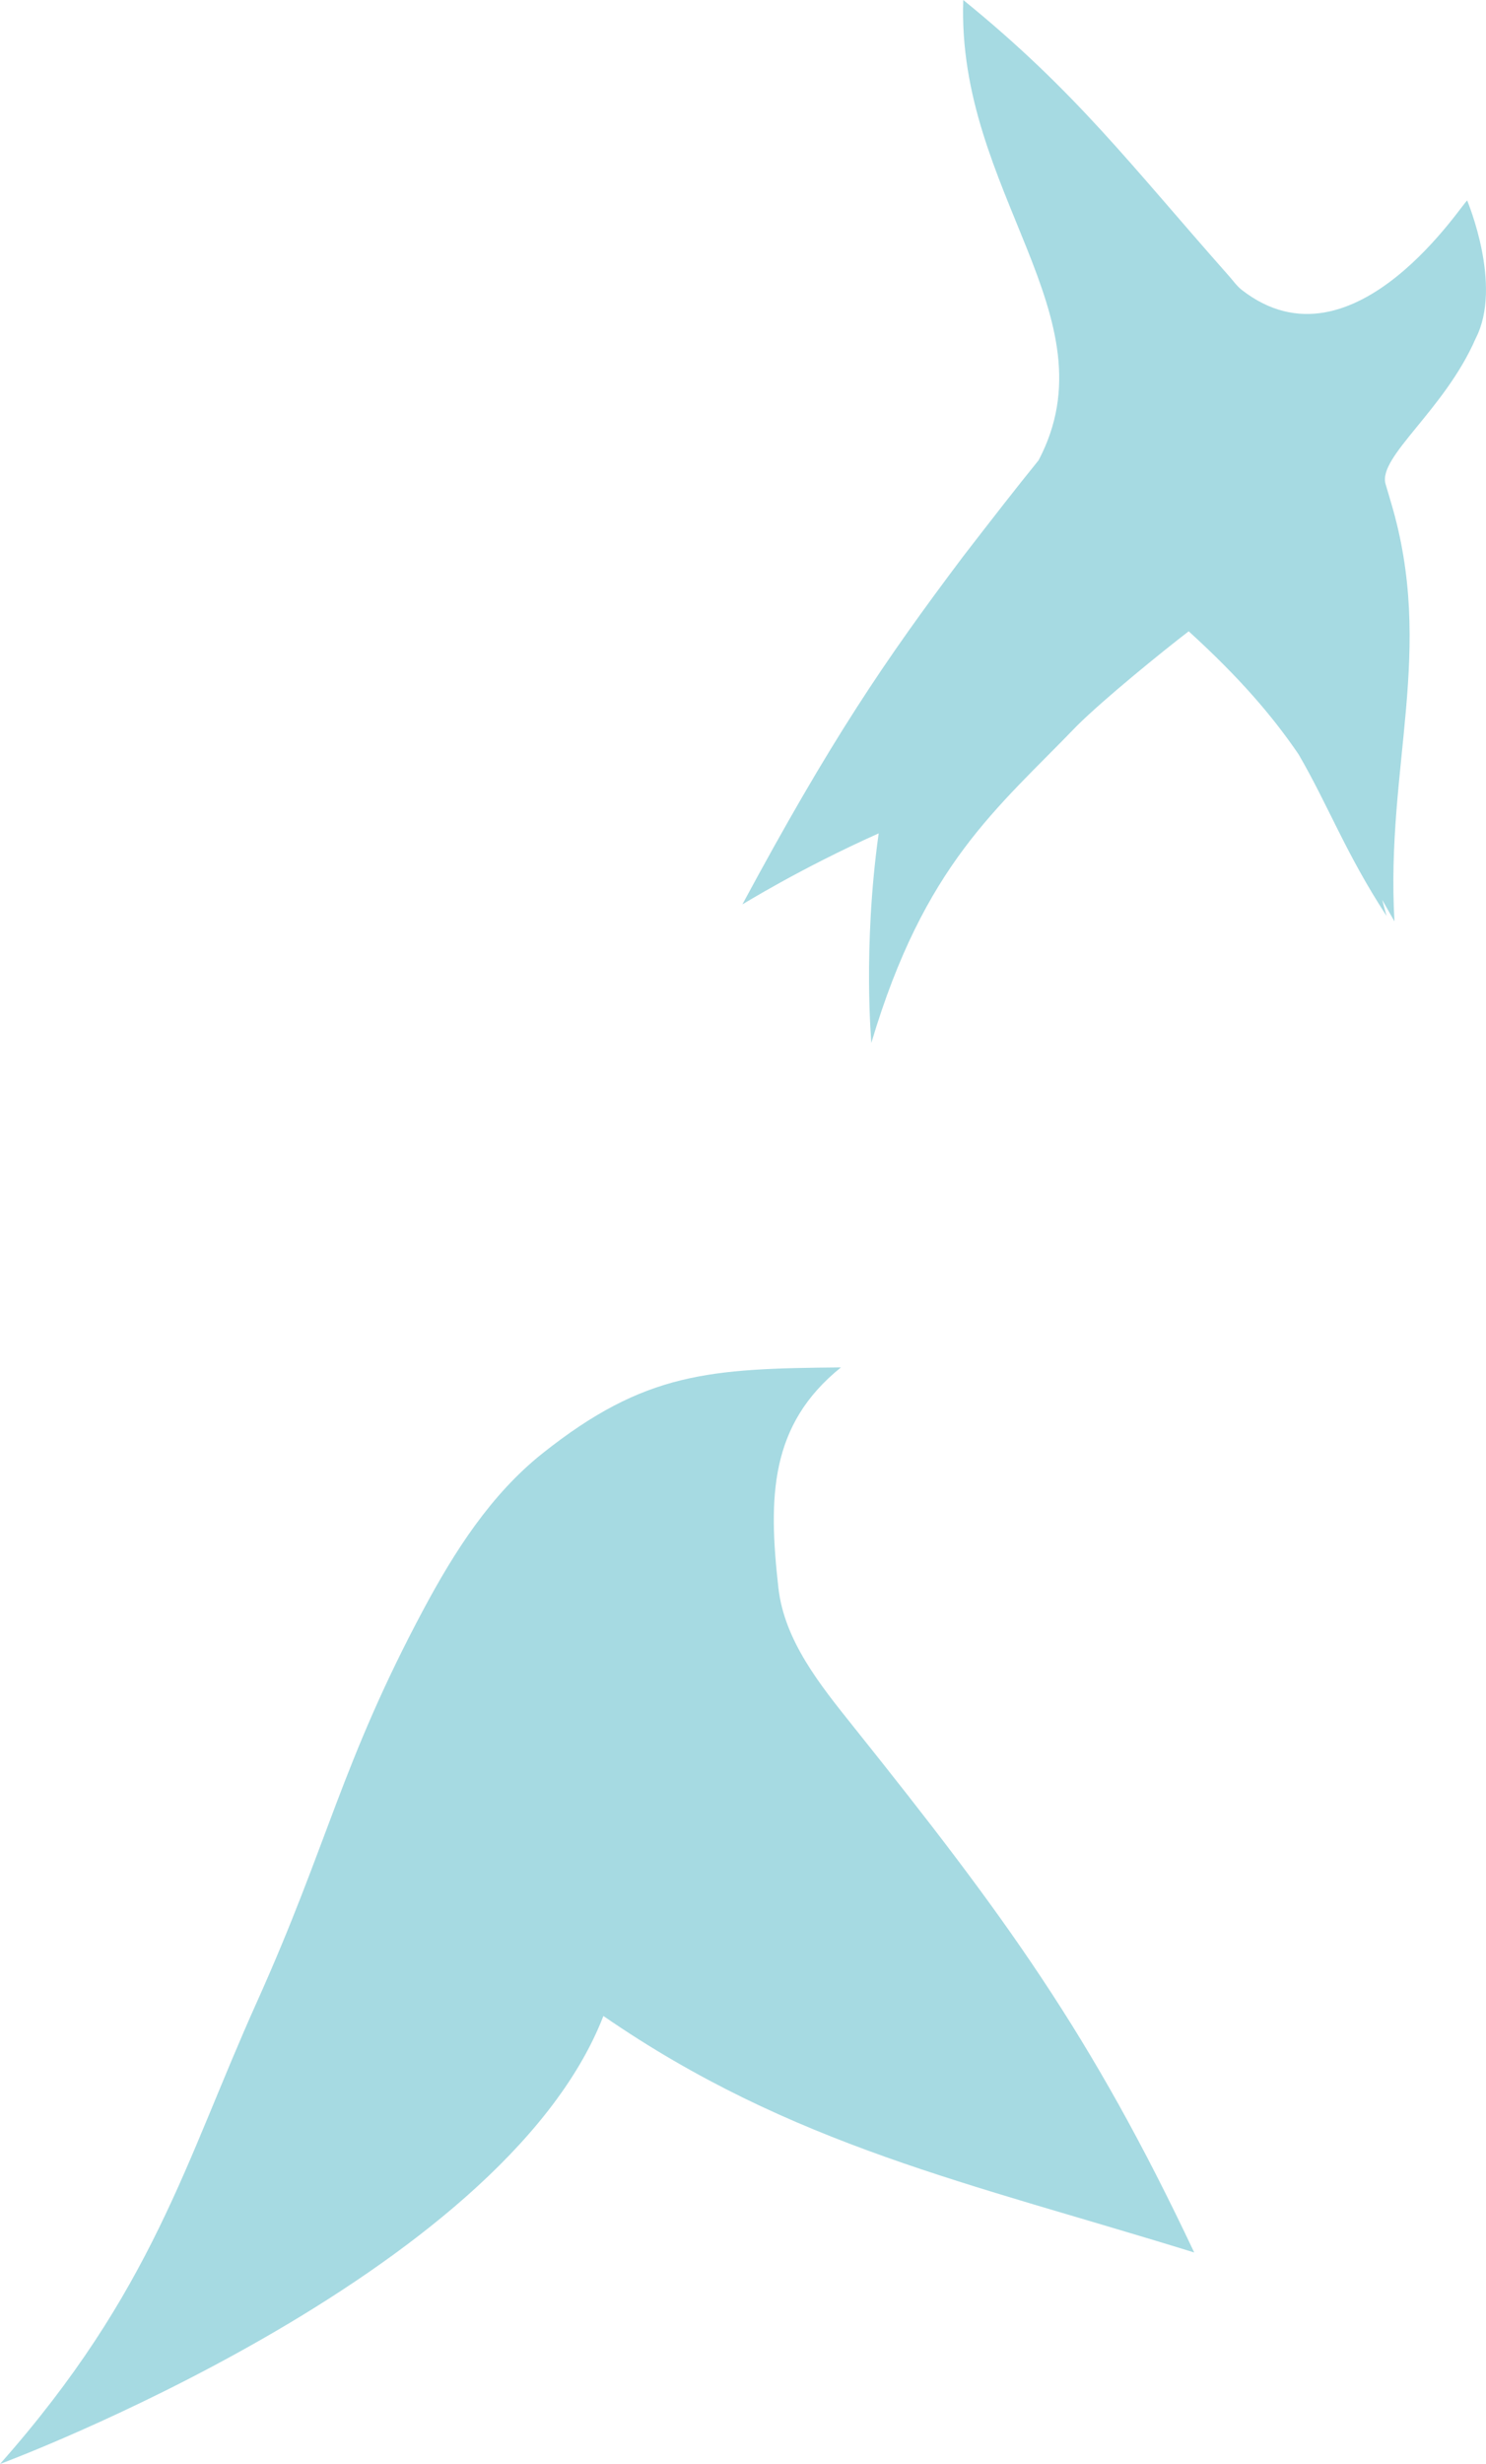 <?xml version="1.0" encoding="UTF-8"?><svg id="Layer_1" xmlns="http://www.w3.org/2000/svg" viewBox="0 0 649.54 1076.42"><defs><style>.cls-1{opacity:.35;}.cls-2{fill:#0094ab;}</style></defs><g class="cls-1"><path class="cls-2" d="M0,1076.42c67.06-75.77,80.92-132.14,112.27-201.78,31.34-69.64,36.86-104.23,72.86-171.58,13.56-25.36,29.46-50.2,51.96-68.11,44.83-35.66,73.22-37.06,130.5-37.59-31.13,25.05-31.83,56.59-27.35,96.3,2.62,23.2,18.3,42.49,32.88,60.73,66.23,82.84,103.59,133.73,148.88,229.63-98.1-30.4-175.92-46.56-258.25-103.32C219.32,995.1,0,1076.42,0,1076.42Z"/></g><g class="cls-1"><path class="cls-2" d="M609.53,402.52c-3.91-67.69,17.88-118.23-1.57-183.19-.78-2.61-1.57-5.25-2.33-7.91-3.37-11.91,25.77-32.25,39.38-63.54,12-23.22-3.69-60.14-3.67-60.23-.4-1.67-49.31,77.33-98.55,39.01-2.16-1.68-3.81-4.08-5.66-6.15C494.05,71.86,470.37,40.04,421.05,0c-2.94,84.1,66.03,138.18,32.93,201.07-9.76,12.03-20.05,25.27-33.06,42.11-34.36,45.68-57.58,79.82-96.41,151.89,.03,.1,24.82-15.48,59.57-31.01-7.04,50.38-3.12,91.67-3.22,91.56,23.29-78.18,54.83-102.17,89.98-138.65,11.95-11.81,37.29-32.41,48.75-41.18,22.49,20.48,36.67,37.11,47.98,53.67,12.88,22.04,20.72,43.52,38.52,70.7-.68-2.32-1.31-4.69-1.92-7.07,1.71,3.05,3.49,6.19,5.36,9.43Z"/></g></svg>